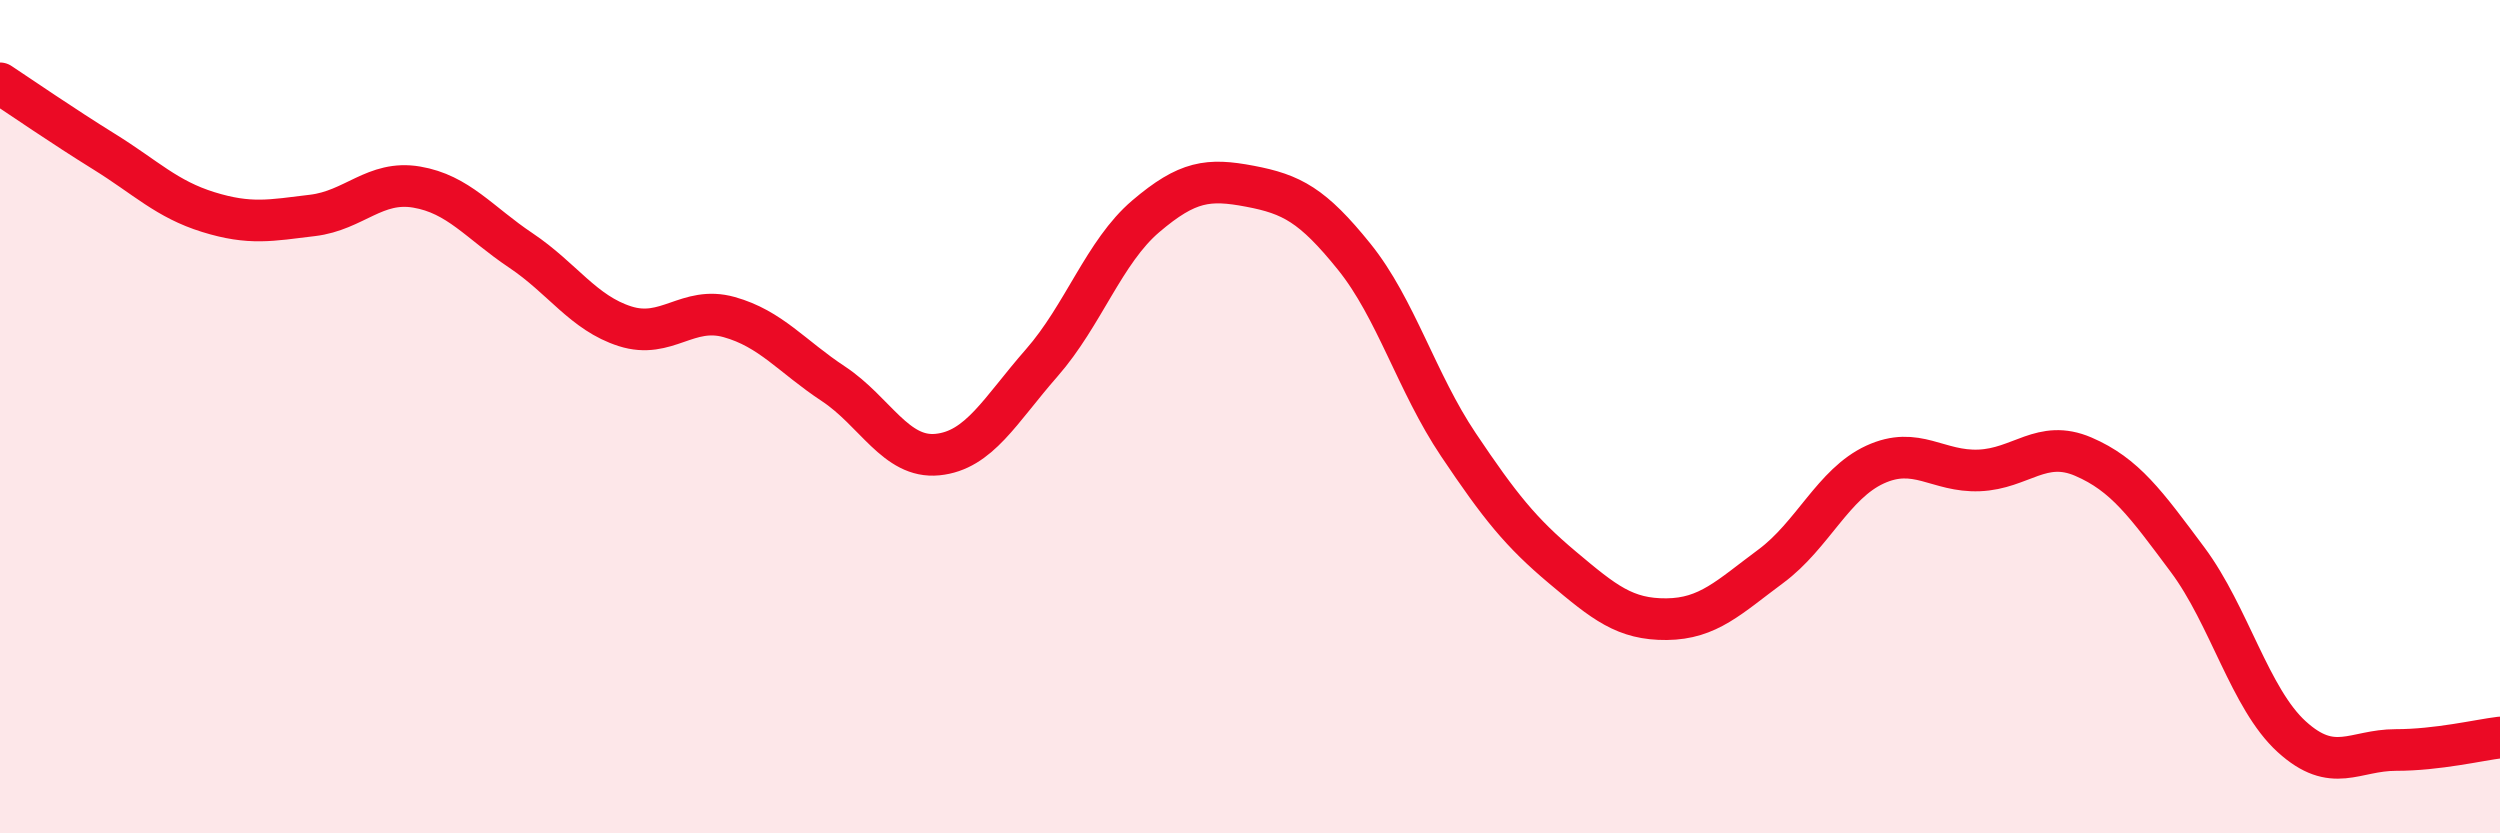 
    <svg width="60" height="20" viewBox="0 0 60 20" xmlns="http://www.w3.org/2000/svg">
      <path
        d="M 0,2 C 0.5,2.33 1.5,3.02 2.5,3.64 C 3.5,4.26 4,4.78 5,5.09 C 6,5.4 6.5,5.29 7.5,5.17 C 8.5,5.05 9,4.32 10,4.49 C 11,4.66 11.5,5.34 12.5,6.01 C 13.5,6.68 14,7.51 15,7.83 C 16,8.15 16.5,7.33 17.5,7.61 C 18.5,7.89 19,8.55 20,9.21 C 21,9.87 21.5,11.01 22.5,10.91 C 23.5,10.81 24,9.85 25,8.71 C 26,7.57 26.5,6.04 27.5,5.19 C 28.5,4.34 29,4.28 30,4.47 C 31,4.66 31.5,4.92 32.5,6.16 C 33.5,7.4 34,9.18 35,10.67 C 36,12.16 36.5,12.78 37.5,13.62 C 38.5,14.46 39,14.87 40,14.86 C 41,14.85 41.5,14.33 42.5,13.59 C 43.5,12.85 44,11.61 45,11.15 C 46,10.69 46.5,11.33 47.5,11.29 C 48.5,11.25 49,10.53 50,10.96 C 51,11.39 51.5,12.09 52.5,13.43 C 53.5,14.77 54,16.77 55,17.68 C 56,18.59 56.5,18 57.5,18 C 58.5,18 59.5,17.76 60,17.7L60 20L0 20Z"
        fill="#EB0A25"
        opacity="0.1"
        stroke-linecap="round"
        stroke-linejoin="round"
      />
      <path
        d="M 0,2 C 0.5,2.33 1.5,3.02 2.5,3.64 C 3.5,4.26 4,4.78 5,5.09 C 6,5.4 6.5,5.29 7.5,5.17 C 8.5,5.05 9,4.32 10,4.49 C 11,4.66 11.5,5.34 12.5,6.01 C 13.5,6.68 14,7.51 15,7.83 C 16,8.15 16.5,7.33 17.5,7.61 C 18.5,7.89 19,8.55 20,9.21 C 21,9.87 21.5,11.01 22.5,10.91 C 23.5,10.81 24,9.85 25,8.71 C 26,7.57 26.5,6.04 27.5,5.19 C 28.5,4.34 29,4.28 30,4.47 C 31,4.66 31.5,4.92 32.5,6.16 C 33.5,7.4 34,9.18 35,10.67 C 36,12.16 36.5,12.78 37.5,13.62 C 38.5,14.46 39,14.87 40,14.86 C 41,14.85 41.5,14.33 42.5,13.59 C 43.5,12.85 44,11.61 45,11.15 C 46,10.69 46.5,11.33 47.5,11.29 C 48.5,11.25 49,10.53 50,10.96 C 51,11.39 51.5,12.09 52.5,13.43 C 53.5,14.77 54,16.77 55,17.68 C 56,18.59 56.5,18 57.5,18 C 58.5,18 59.5,17.76 60,17.7"
        stroke="#EB0A25"
        stroke-width="1"
        fill="none"
        stroke-linecap="round"
        stroke-linejoin="round"
      />
    </svg>
  